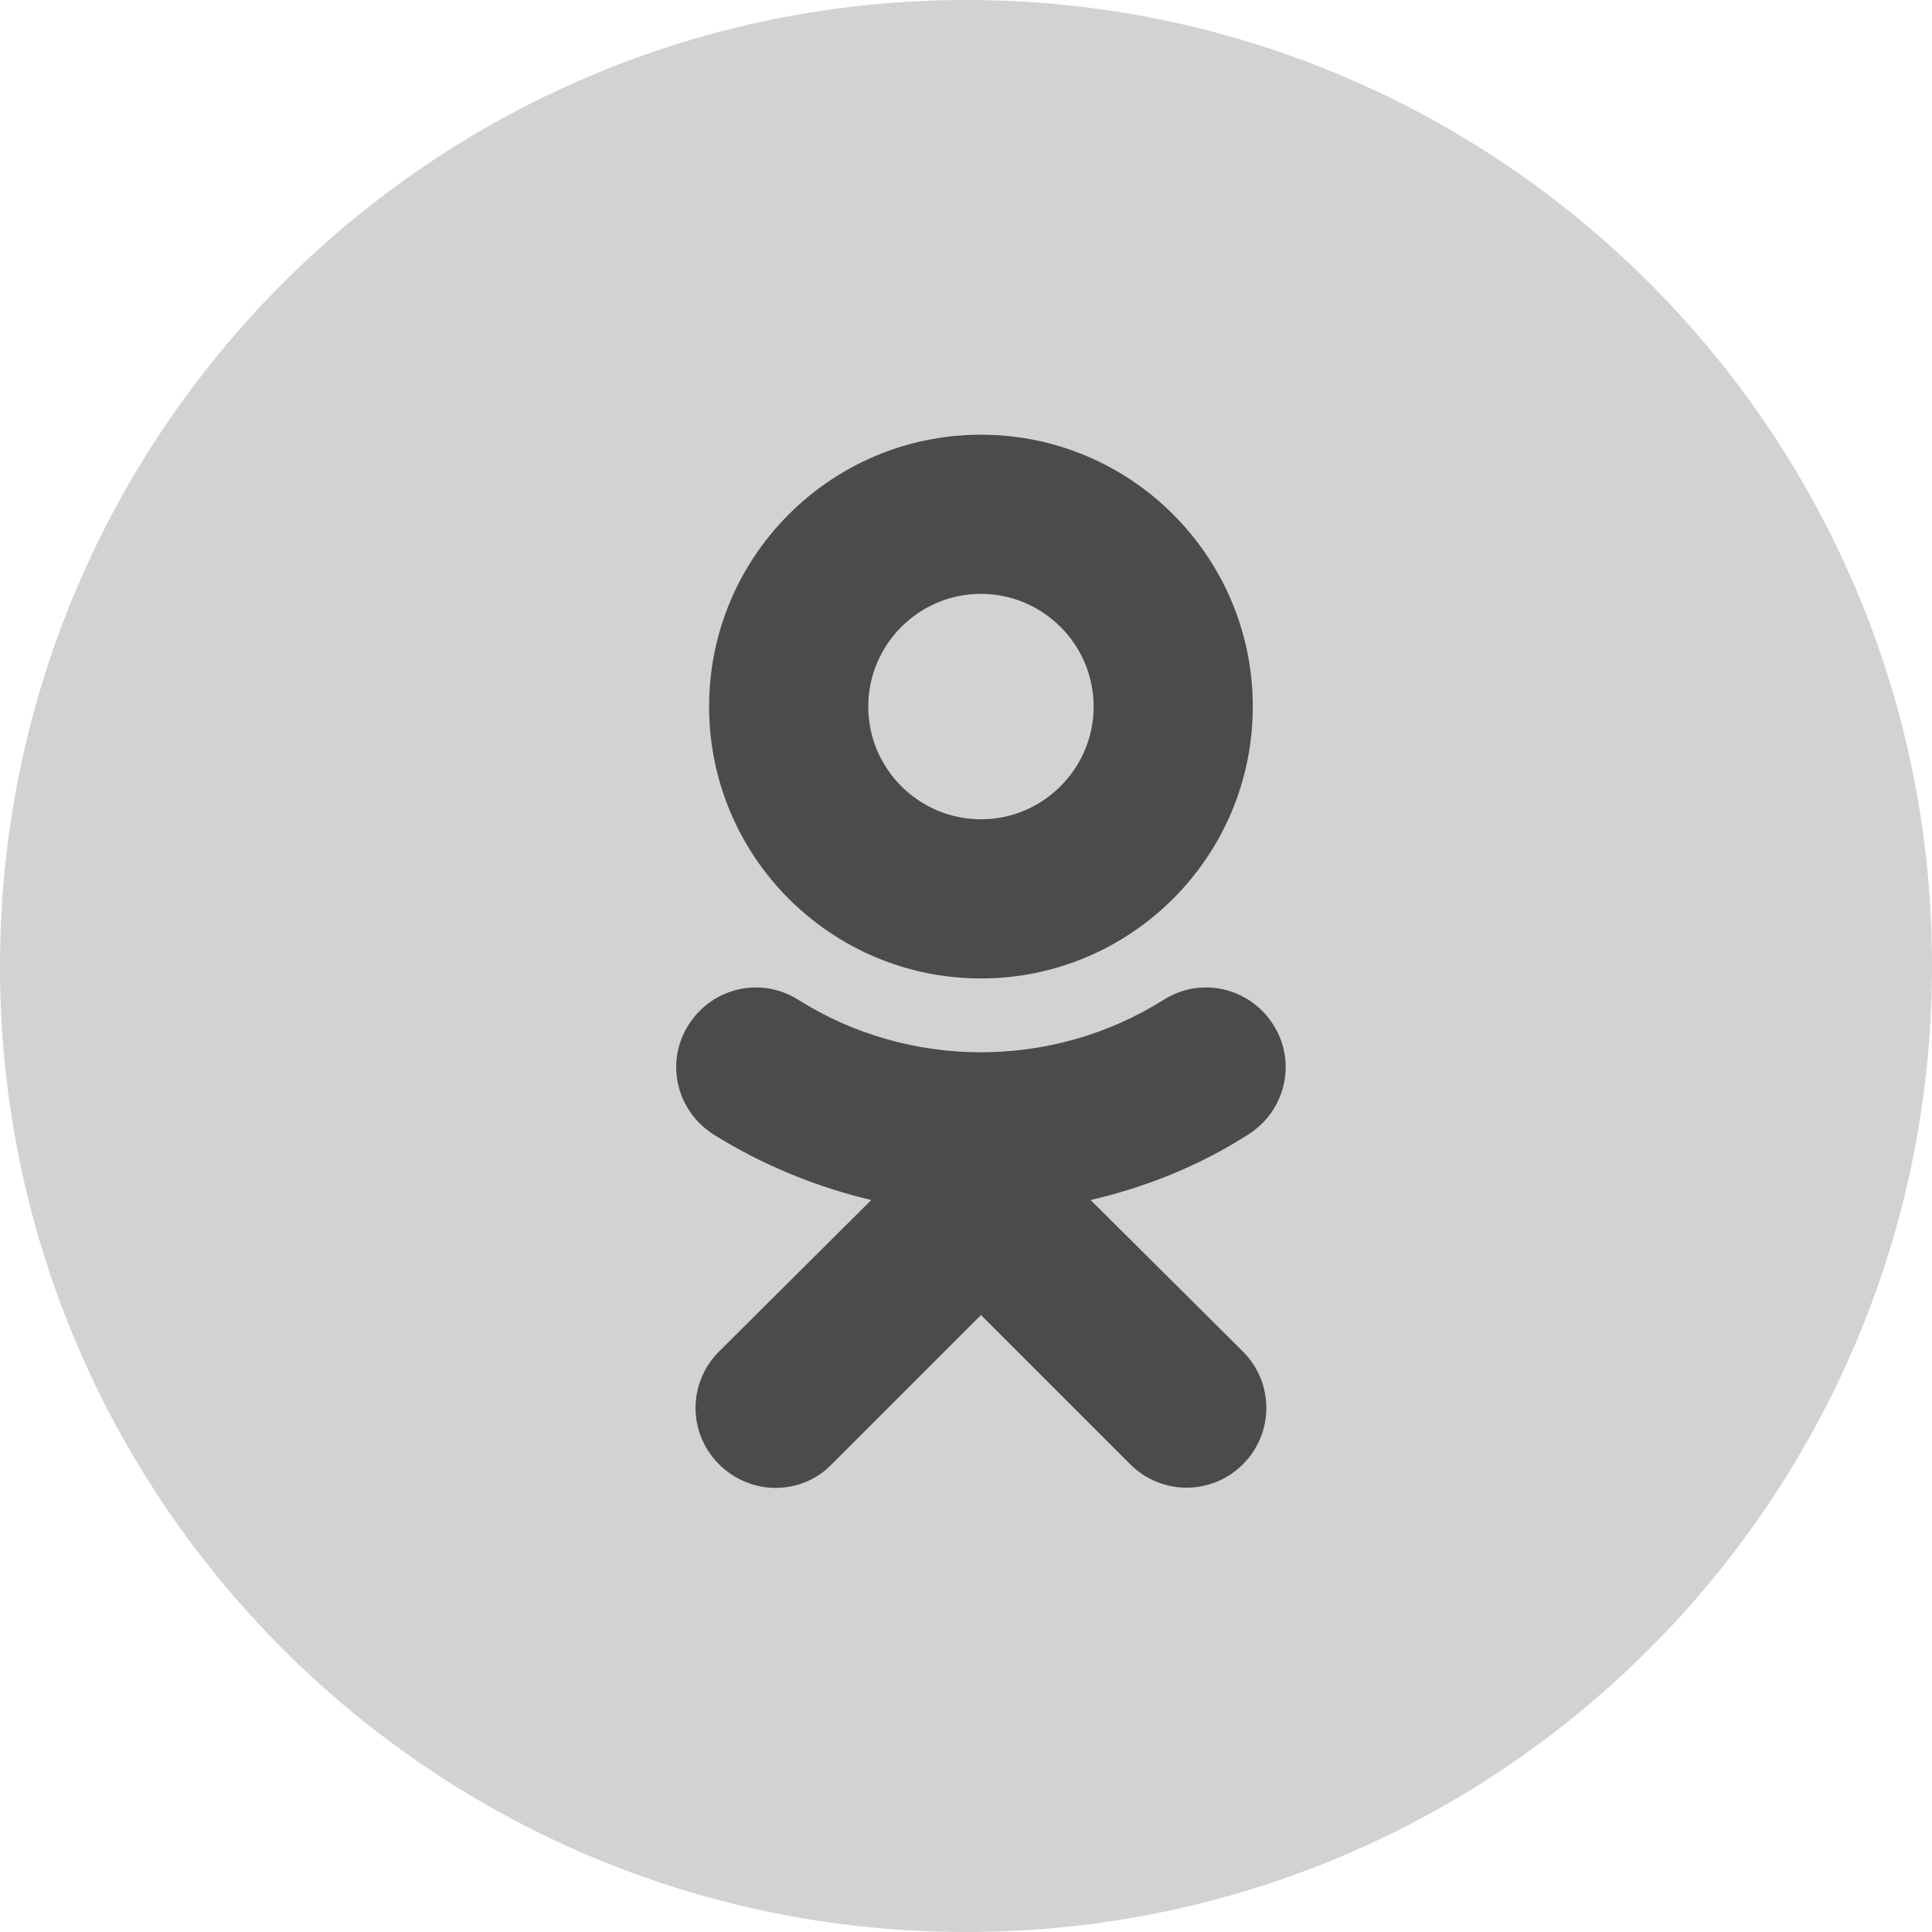 <svg width="32" height="32" viewBox="0 0 32 32" fill="none" xmlns="http://www.w3.org/2000/svg">
<g id="ok" clip-path="url(#clip0_219_1480)">
<path id="Vector" d="M15.994 32H16.006C24.836 32 32 24.836 32 16.006C32.013 7.164 24.836 0 16.006 0C7.164 0 0 7.164 0 16.006C0 24.836 7.164 32 15.994 32Z" fill="#D2D2D2"/>
<path id="Union" fill-rule="evenodd" clip-rule="evenodd" d="M20.75 11.703C20.75 14.188 18.732 16.206 16.247 16.206C13.763 16.206 11.745 14.188 11.745 11.703C11.745 9.218 13.763 7.2 16.247 7.2C18.732 7.2 20.75 9.218 20.75 11.703ZM18.114 11.703C18.114 10.669 17.269 9.836 16.247 9.836C15.213 9.836 14.381 10.681 14.381 11.703C14.381 12.737 15.226 13.57 16.247 13.57C17.282 13.57 18.114 12.725 18.114 11.703ZM20.675 18.791C19.868 19.308 18.985 19.662 18.064 19.876L20.587 22.386C21.104 22.903 21.104 23.736 20.587 24.253C20.069 24.77 19.237 24.77 18.72 24.253L16.248 21.781L13.775 24.253C13.523 24.518 13.182 24.644 12.842 24.644C12.501 24.644 12.161 24.505 11.909 24.253C11.391 23.736 11.391 22.903 11.909 22.386L14.431 19.876C13.523 19.662 12.627 19.296 11.82 18.791C11.202 18.4 11.013 17.593 11.404 16.975C11.795 16.357 12.602 16.168 13.22 16.559C15.062 17.719 17.433 17.719 19.275 16.559C19.893 16.168 20.7 16.357 21.091 16.975C21.482 17.593 21.293 18.4 20.675 18.791Z" fill="#4B4B4B"/>
</g>
<defs>
<clipPath id="clip0_219_1480">
<rect width="32" height="32" fill="white"/>
</clipPath>
</defs>
</svg>
